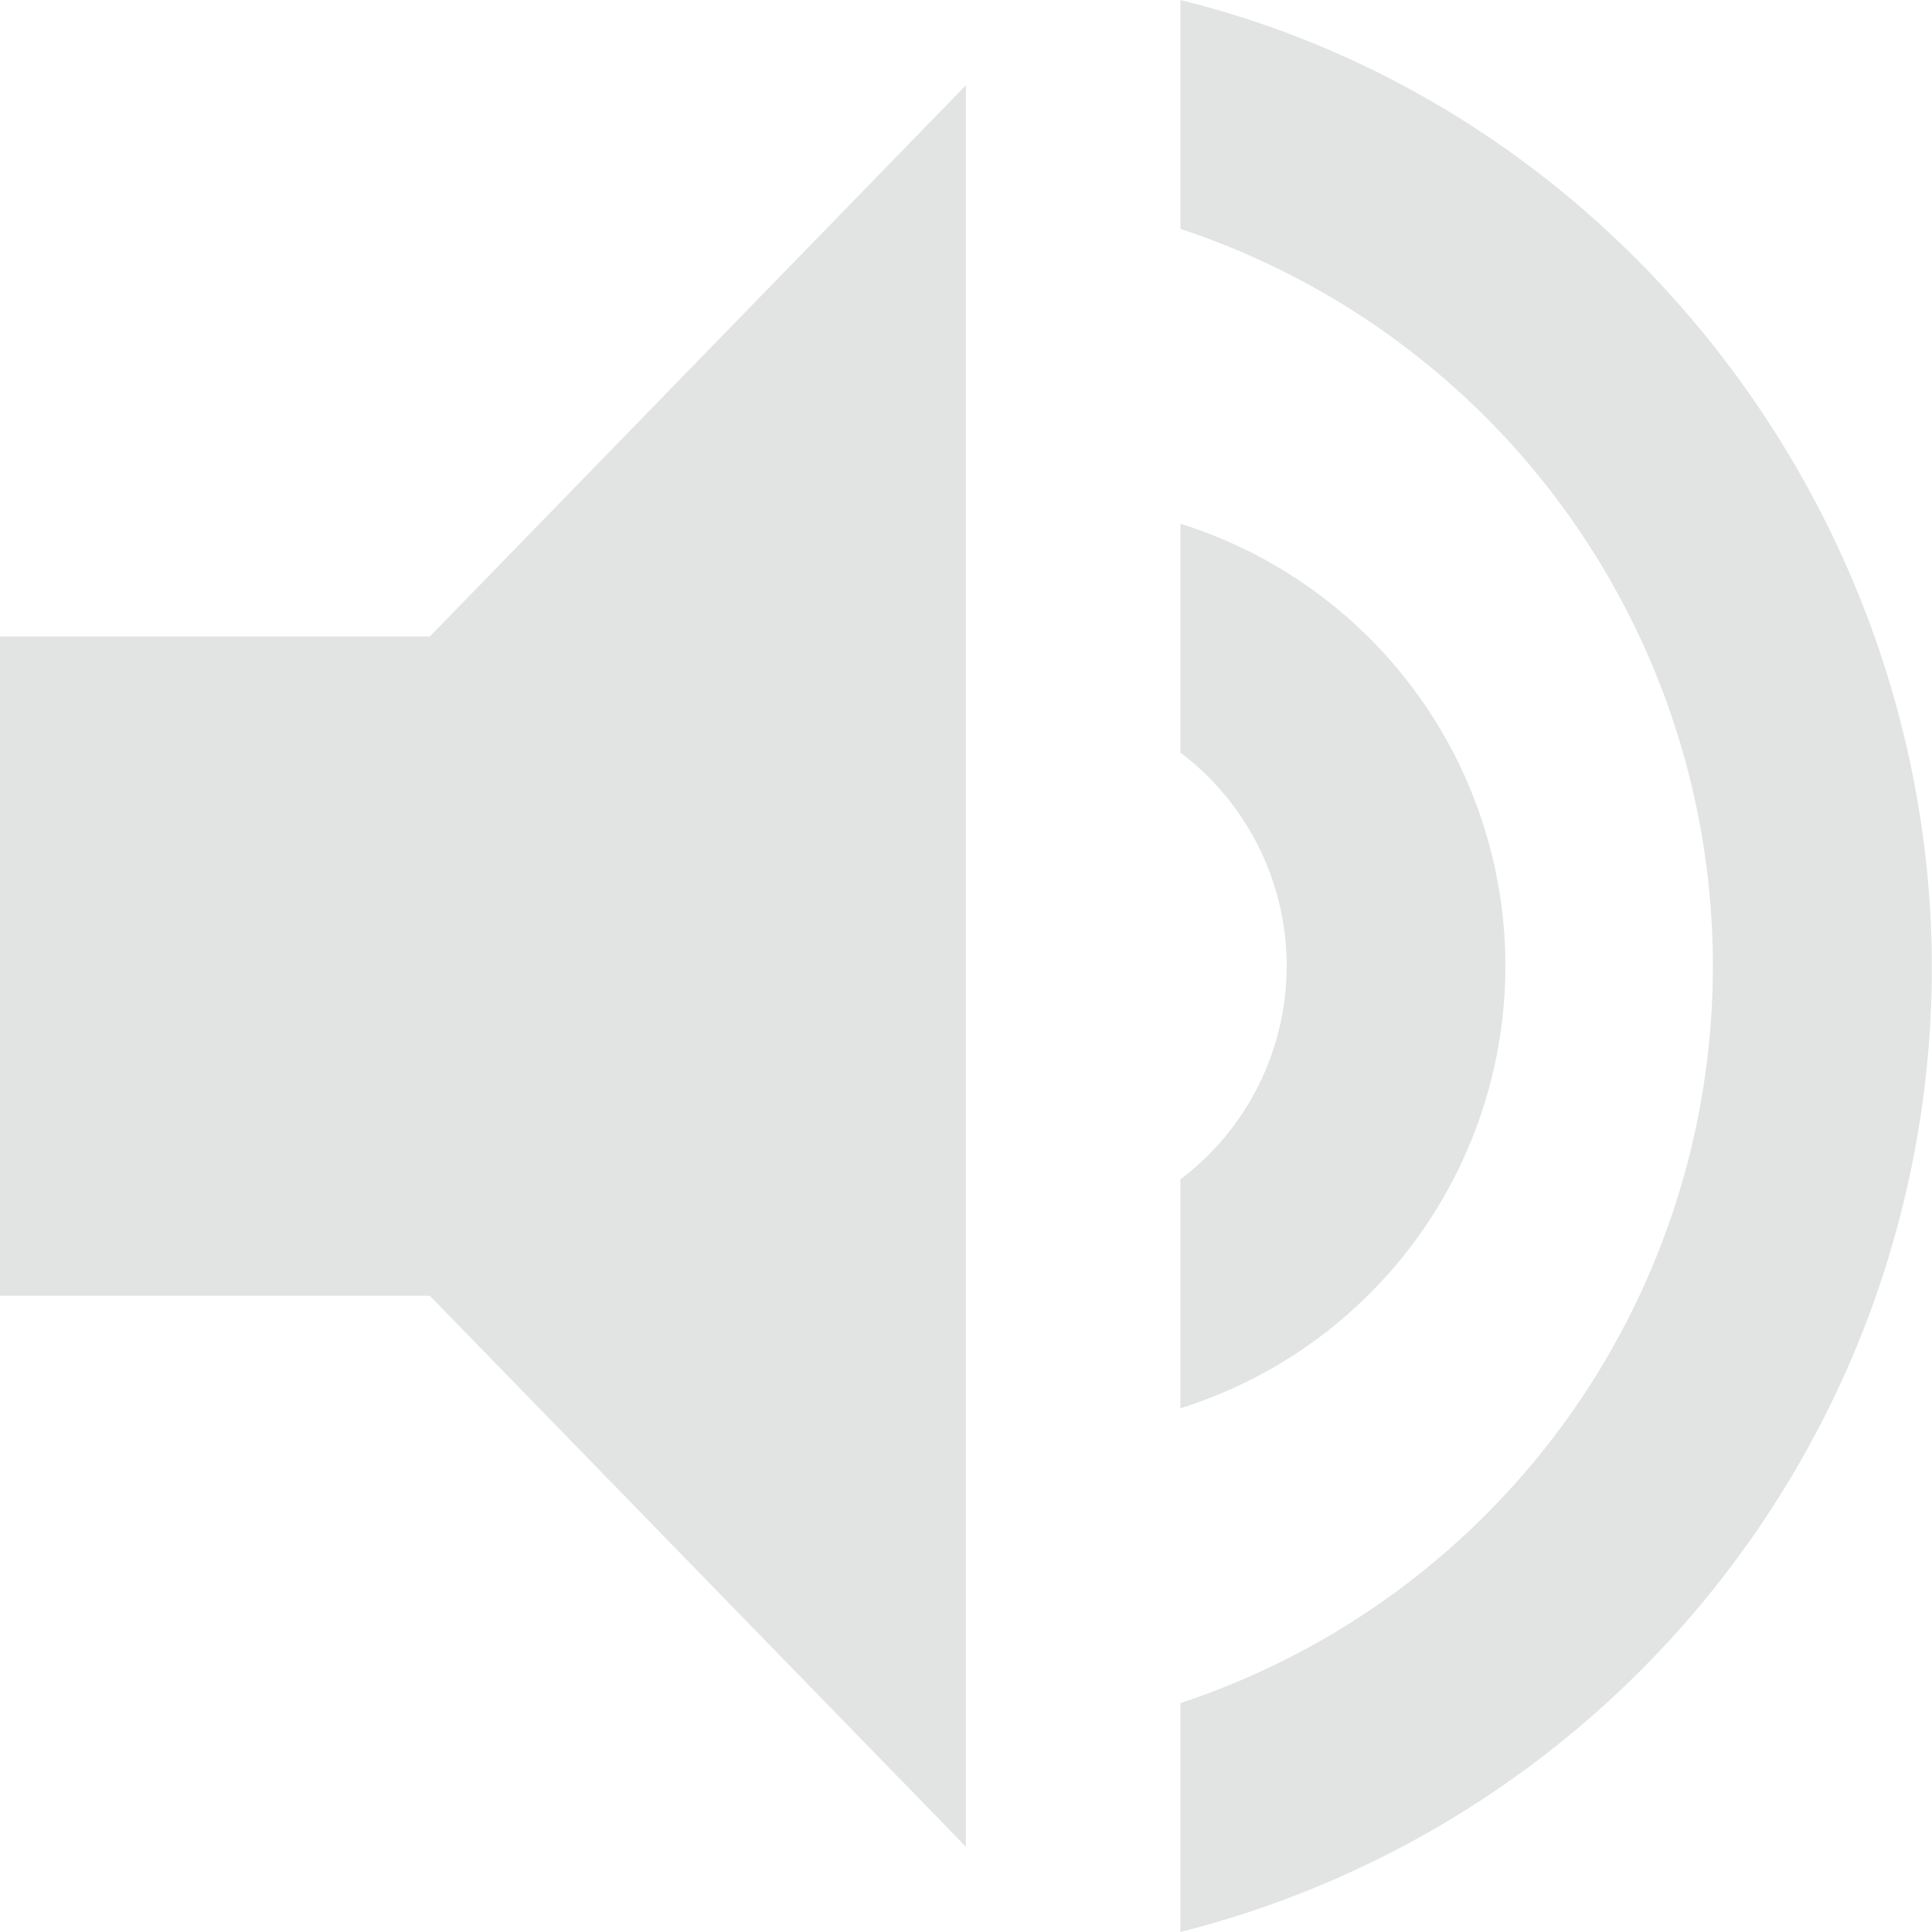<svg xmlns="http://www.w3.org/2000/svg" width="100" height="100" viewBox="0 0 100 100">
  <path id="icon_unmute" d="M317.1,351.152a40.189,40.189,0,0,0,0-76.305V263c22.23,5.477,38.27,25.82,38.877,48.8A51.522,51.522,0,0,1,317.1,363Zm-38.855-21.085H256V295.943h22.25l27.741-28.526v91.164Zm38.855-6.023a13.842,13.842,0,0,0,0-22.088V290.108a23.988,23.988,0,0,1,0,45.783Z" transform="translate(-256 -263)" fill="#e2e3e3"/>
</svg>
